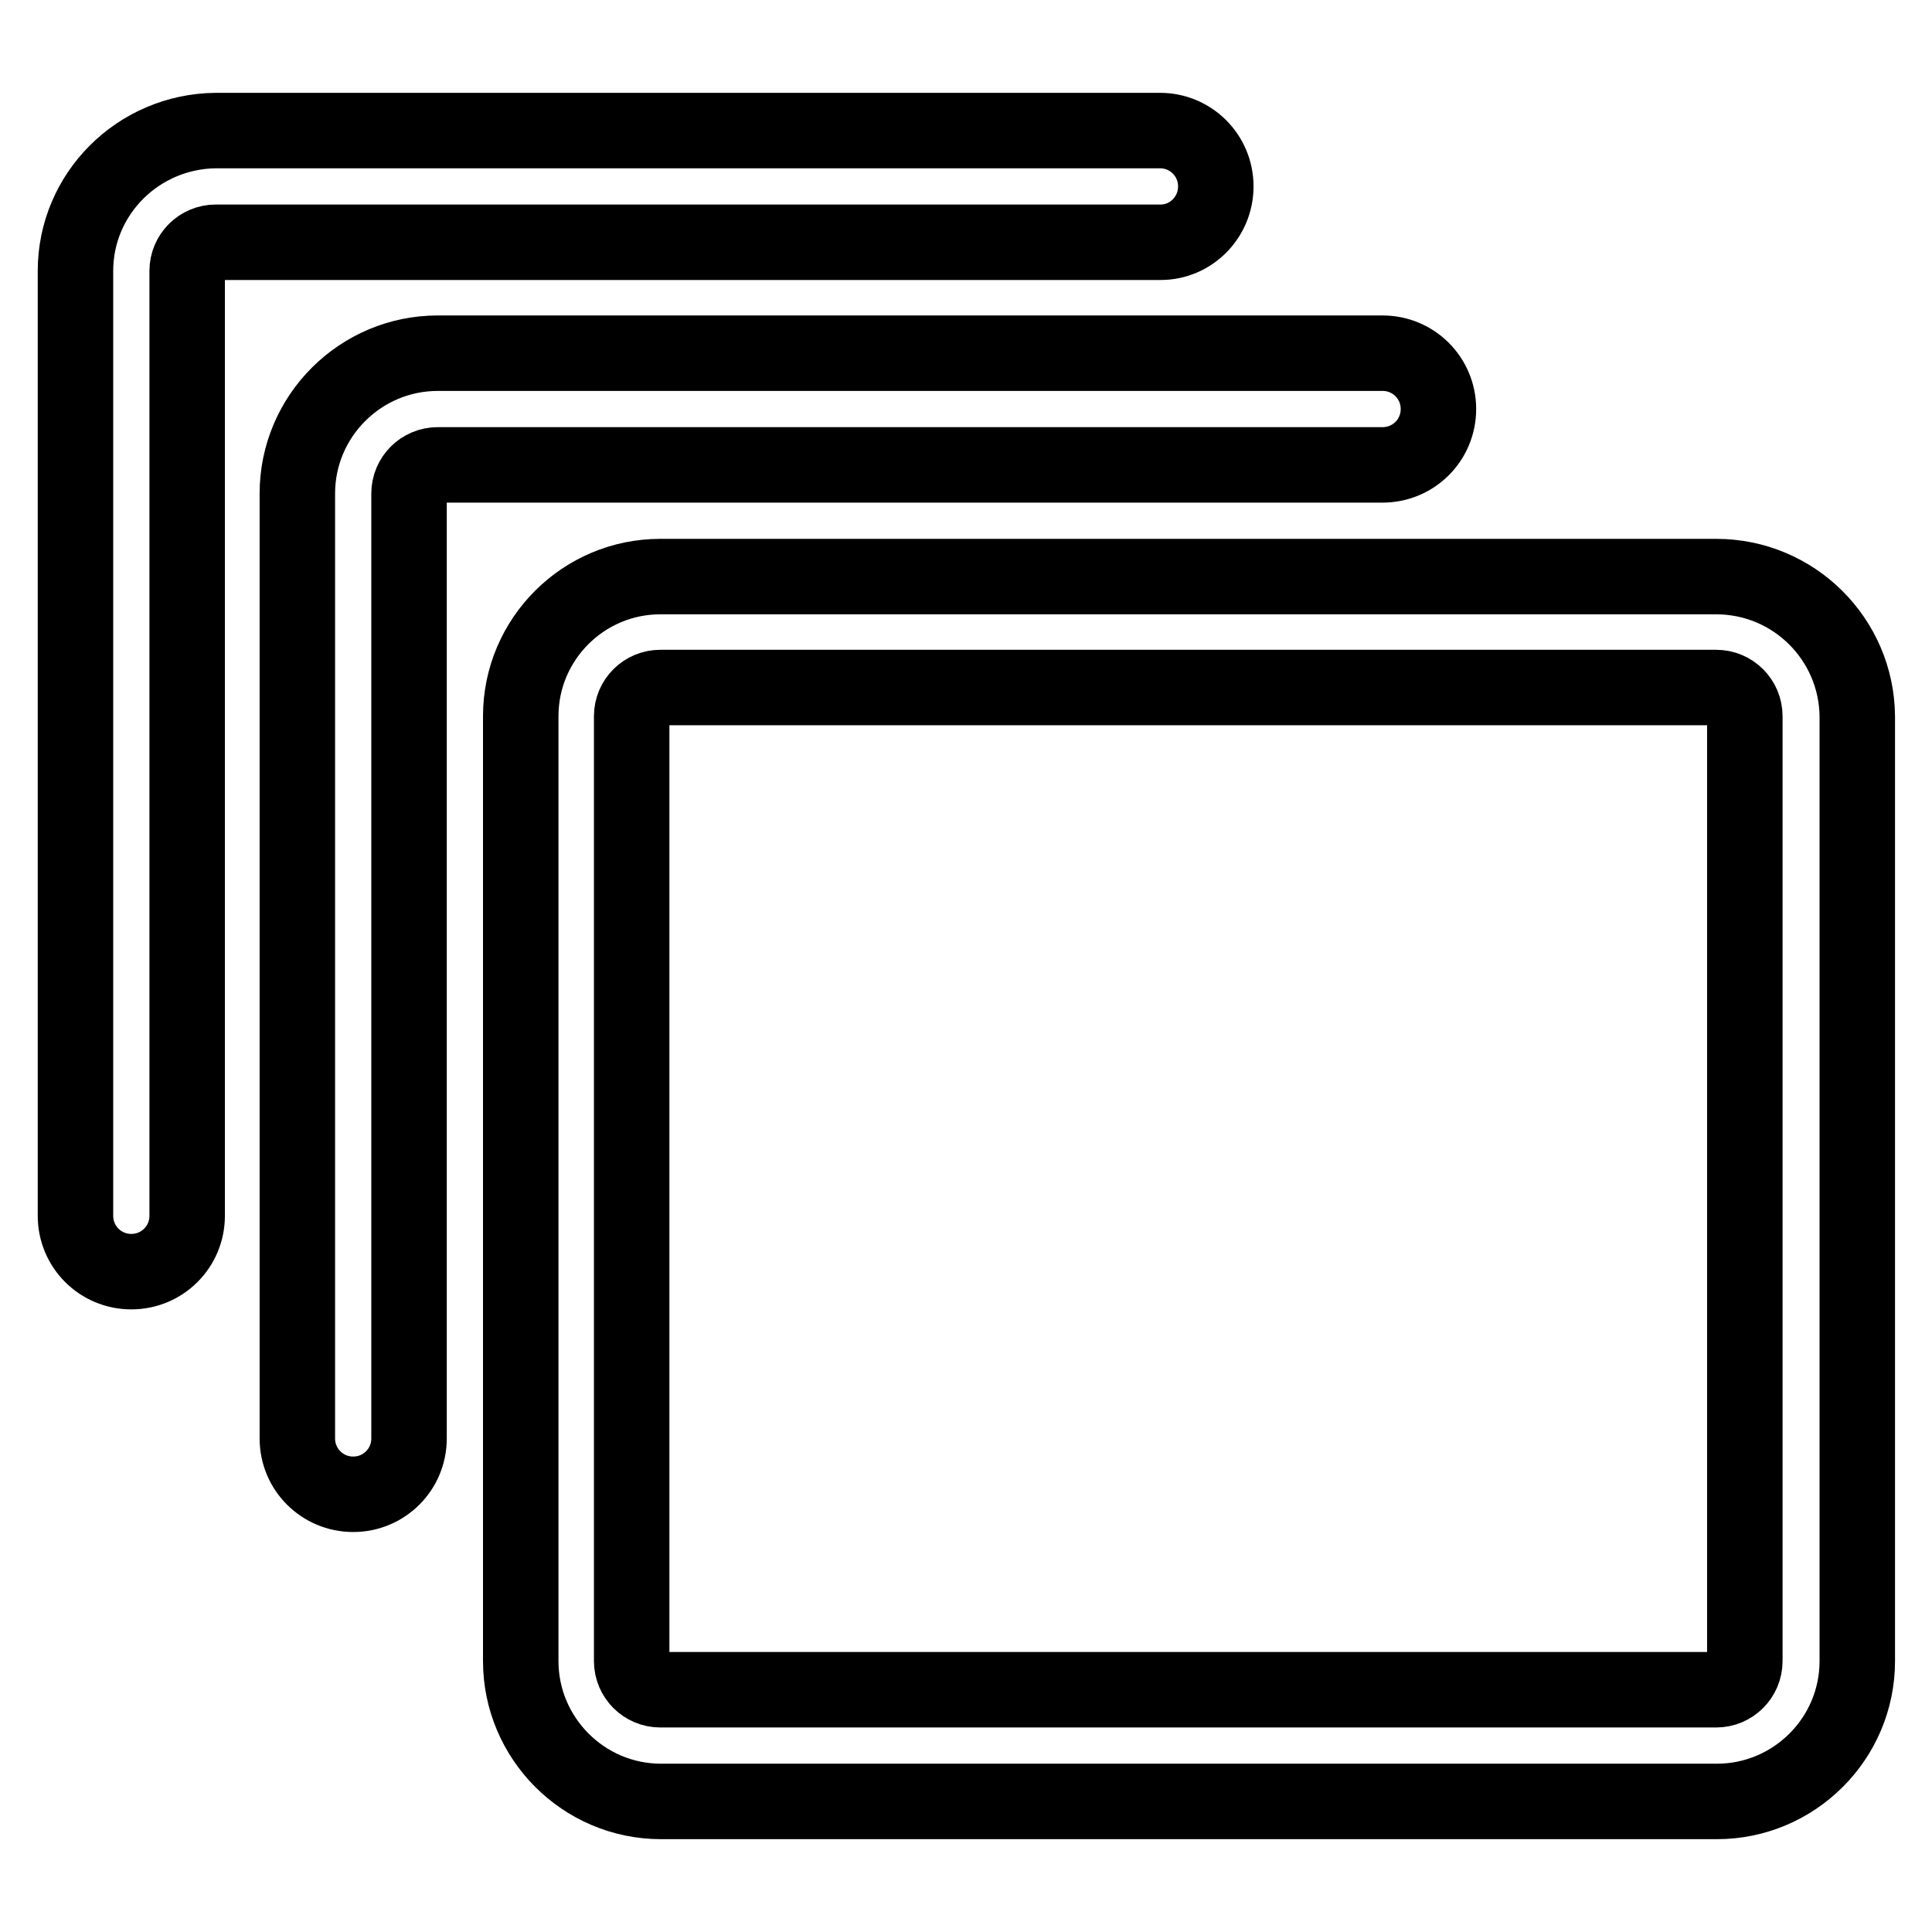 <?xml version="1.0" encoding="utf-8"?>
<!-- Svg Vector Icons : http://www.onlinewebfonts.com/icon -->
<!DOCTYPE svg PUBLIC "-//W3C//DTD SVG 1.1//EN" "http://www.w3.org/Graphics/SVG/1.1/DTD/svg11.dtd">
<svg version="1.1" xmlns="http://www.w3.org/2000/svg" xmlns:xlink="http://www.w3.org/1999/xlink" x="0px" y="0px" viewBox="0 0 256 256" enable-background="new 0 0 256 256" xml:space="preserve">
<g> <path stroke-width="10" fill-opacity="0" stroke="#000000"  d="M227.4,76.4H87.5C77.3,76.4,69,84.7,69,94.9v125.2c0,10.2,8.3,18.6,18.6,18.6h139.9 c10.2,0,18.6-8.3,18.6-18.6V94.9C246,84.7,237.7,76.4,227.4,76.4z M231.2,220.1c0,2.1-1.7,3.8-3.8,3.8H87.5c-2.1,0-3.8-1.7-3.8-3.8 V94.9c0-2.1,1.7-3.8,3.8-3.8h139.9c2.1,0,3.8,1.7,3.8,3.8L231.2,220.1L231.2,220.1z M190.6,54.2c0-4.1-3.3-7.4-7.4-7.4H58 c-10.2,0-18.6,8.3-18.6,18.6v125.2c0,4.1,3.3,7.4,7.4,7.4s7.4-3.3,7.4-7.4V65.4c0-2.1,1.7-3.8,3.8-3.8h125.2 C187.3,61.6,190.6,58.3,190.6,54.2z M161.1,24.7c0-4.1-3.3-7.4-7.4-7.4H28.6C18.3,17.4,10,25.7,10,35.9v125.2 c0,4.1,3.3,7.4,7.4,7.4c4.1,0,7.4-3.3,7.4-7.4V35.9c0-2.1,1.7-3.8,3.8-3.8h125.2C157.8,32.1,161.1,28.8,161.1,24.7z"/></g>
</svg>